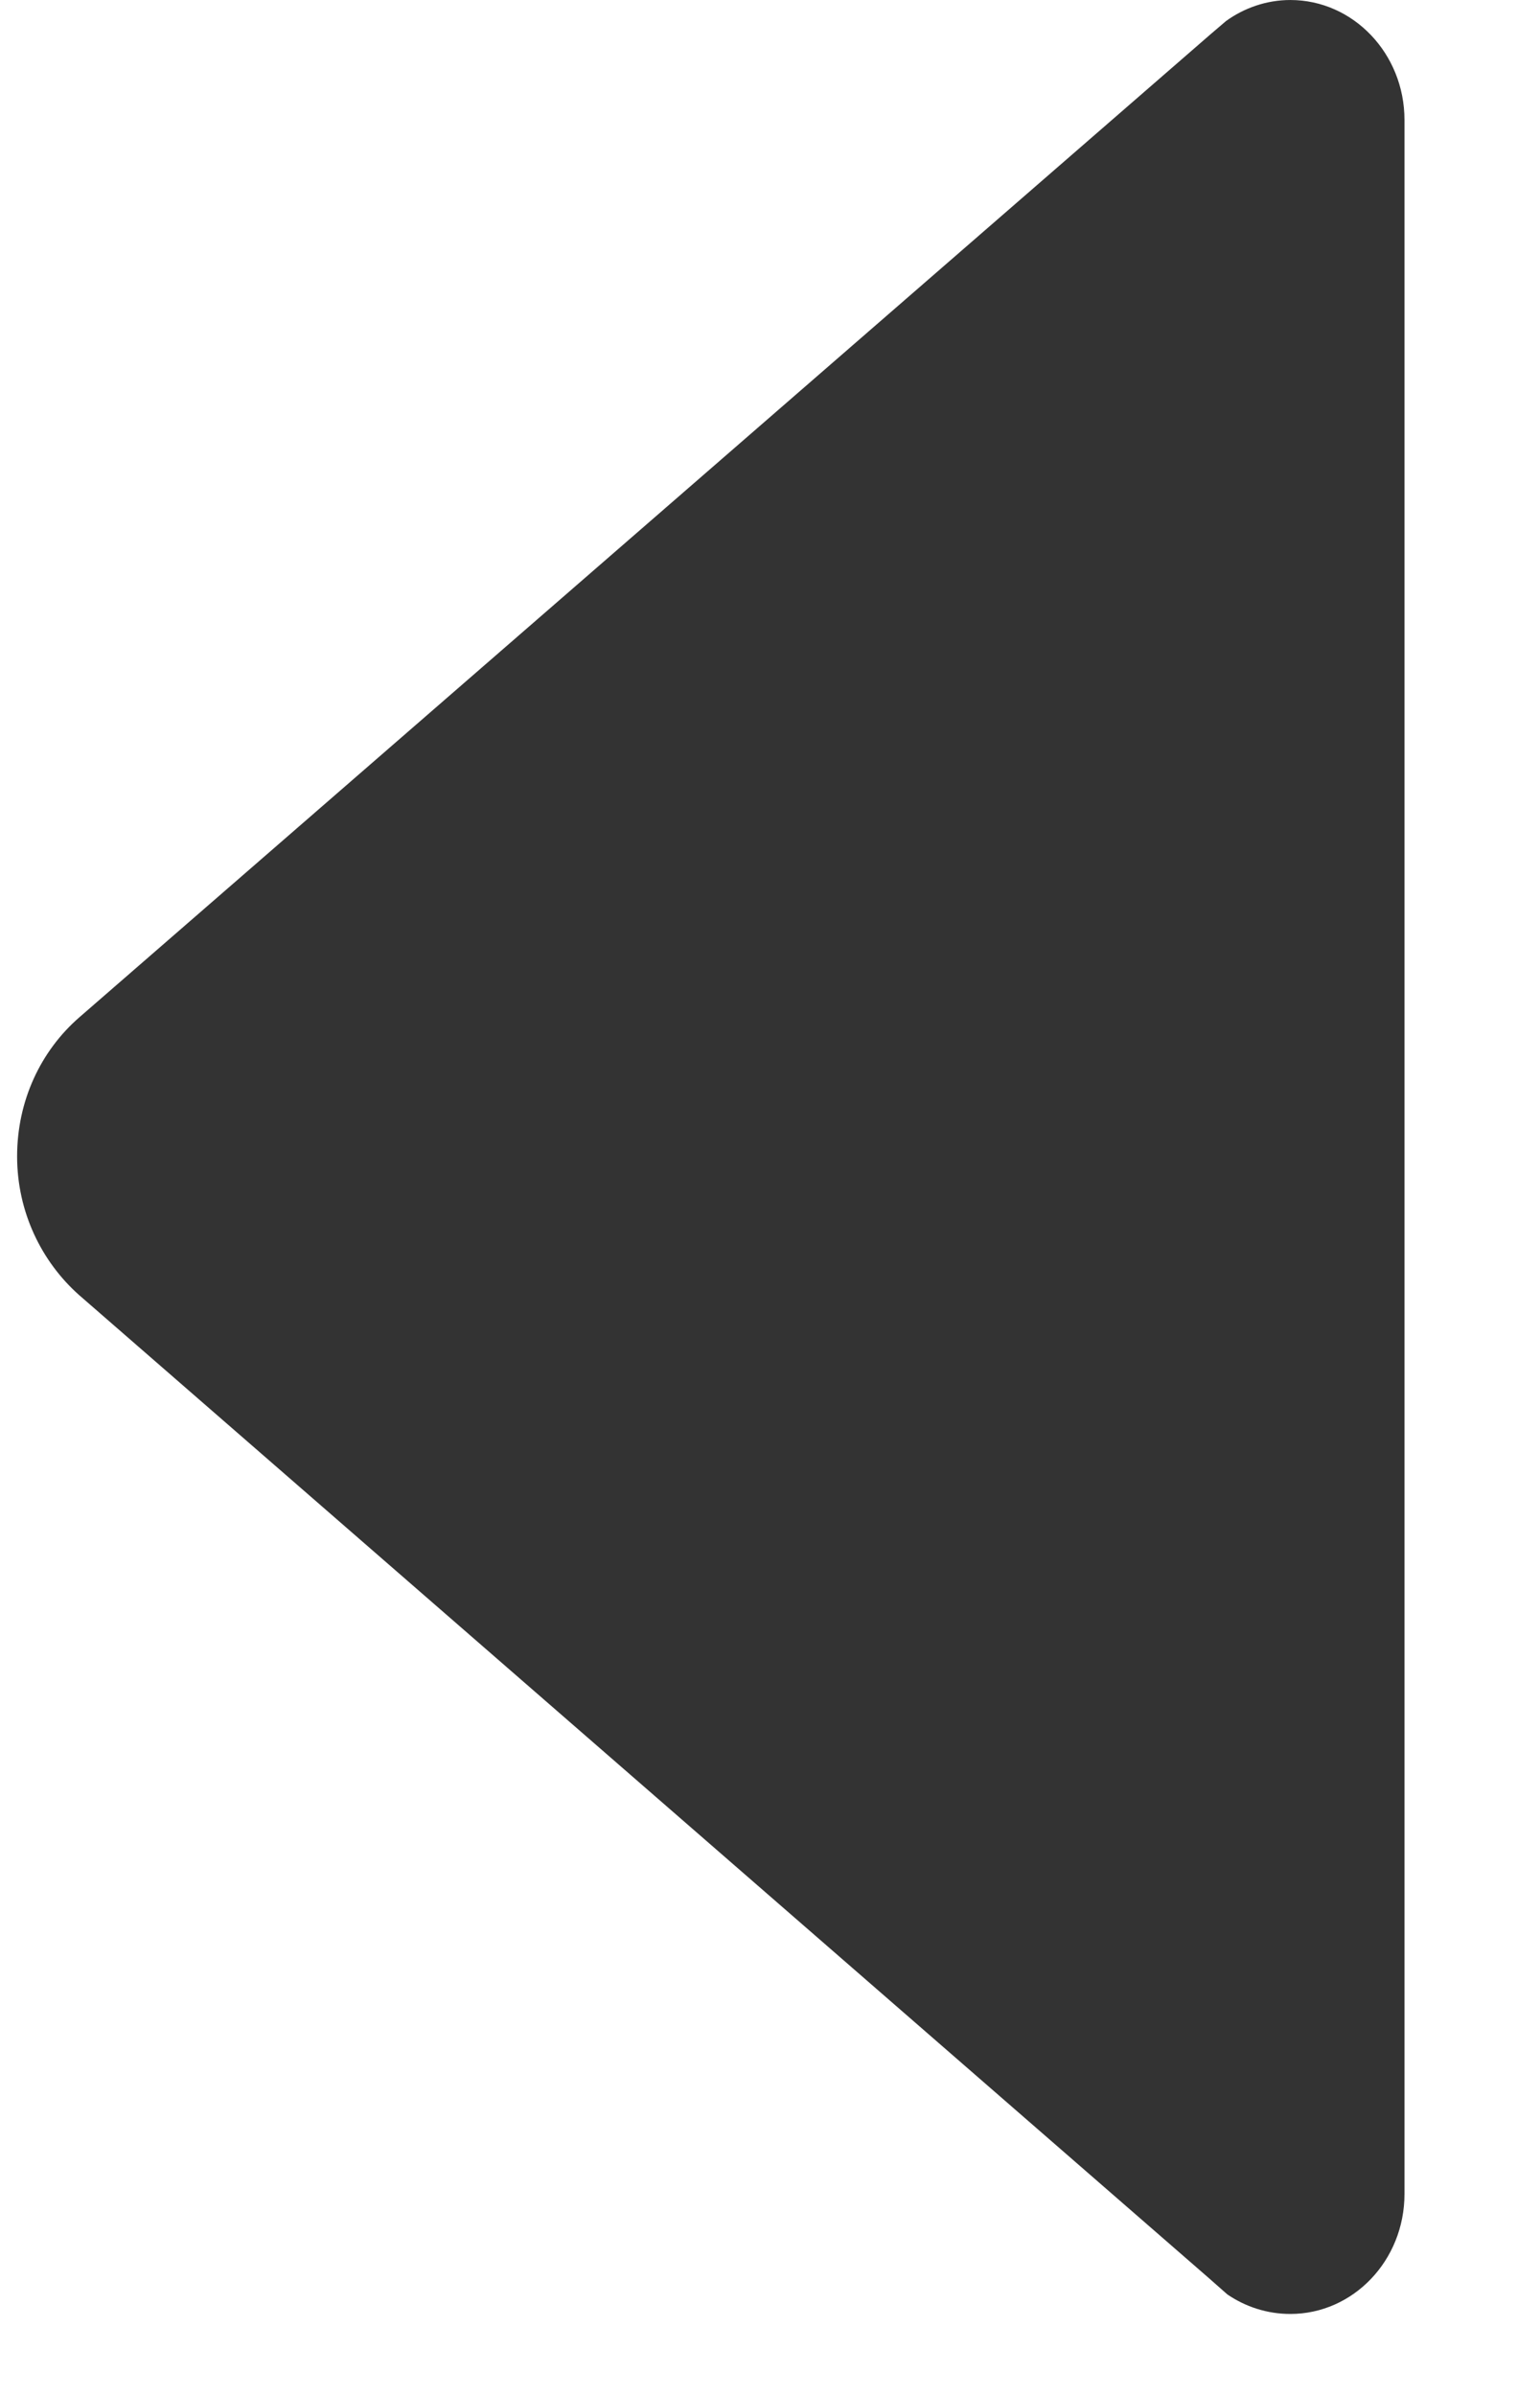 <svg width="9" height="14" viewBox="0 0 9 14" fill="none" xmlns="http://www.w3.org/2000/svg">
<path d="M7.165 0.123L7.076 0.199L0.463 5.945C0.239 6.14 0.1 6.431 0.1 6.757C0.1 7.082 0.243 7.373 0.463 7.568L7.063 13.31L7.173 13.407C7.279 13.479 7.405 13.521 7.541 13.521C7.908 13.521 8.208 13.209 8.208 12.82L8.208 0.701C8.208 0.313 7.908 7.49989e-05 7.541 7.5015e-05C7.401 7.50211e-05 7.27 0.047 7.165 0.123Z" fill="#333333"/>
</svg>
